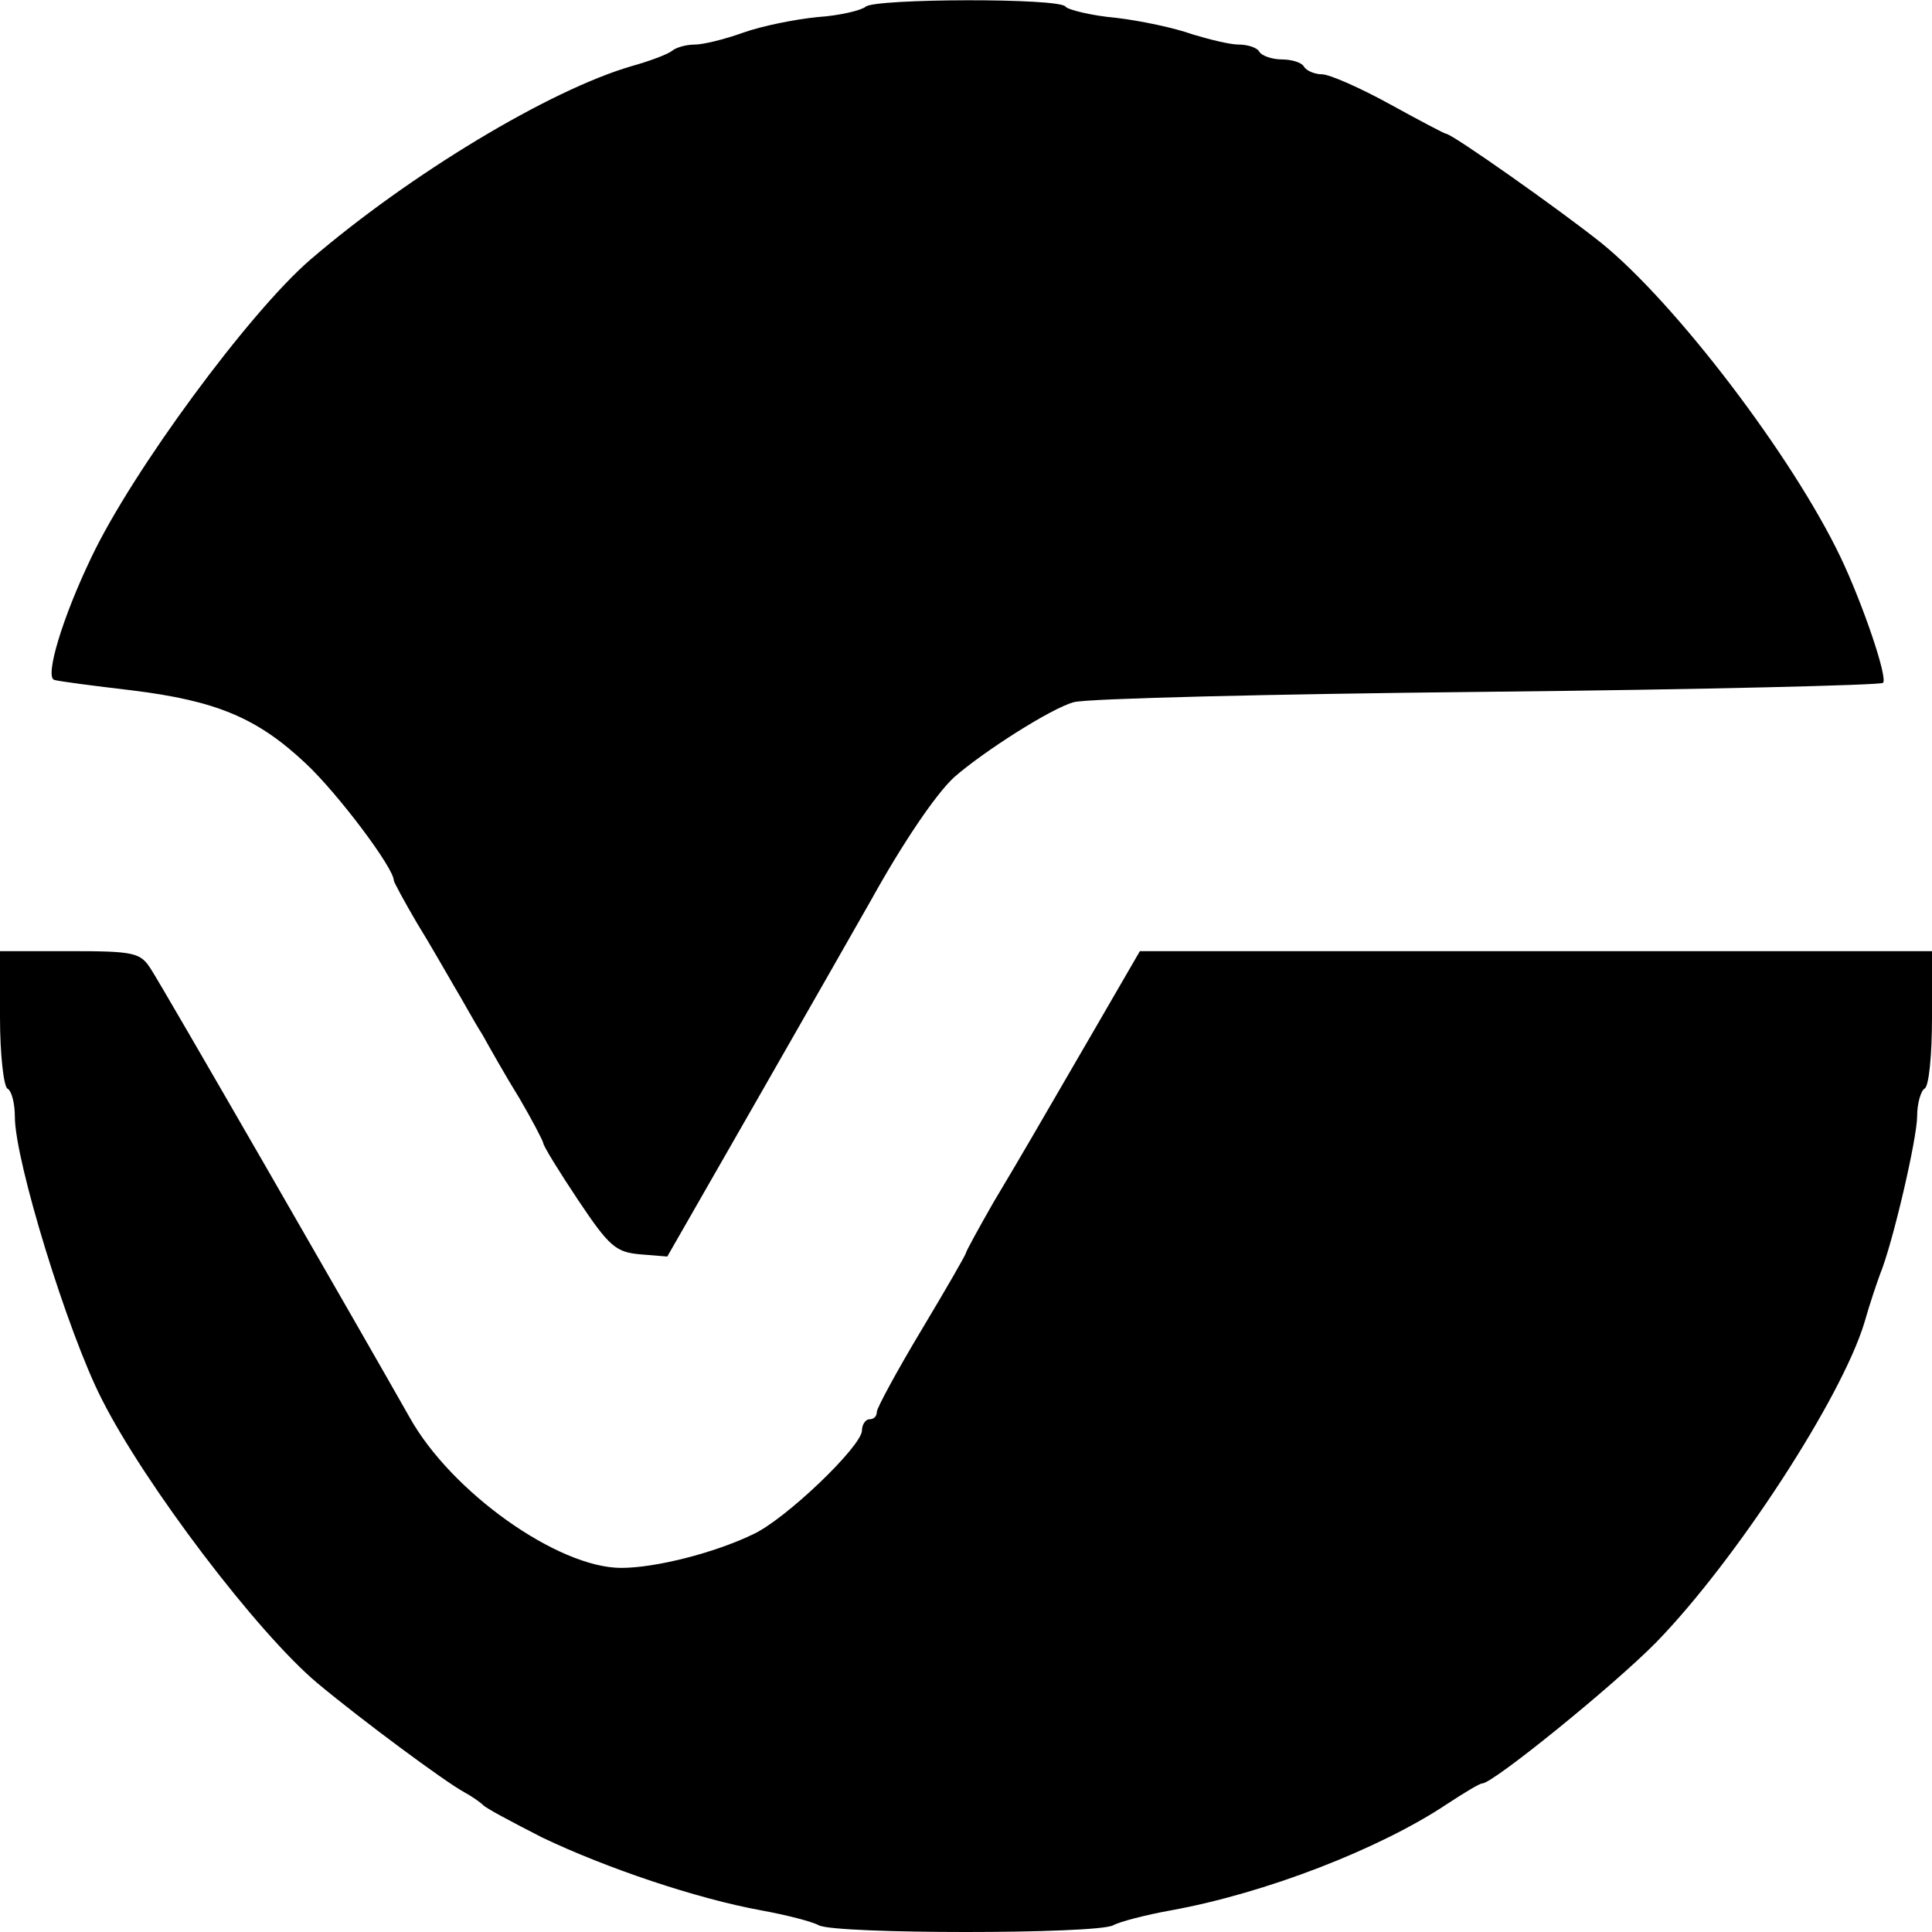 <?xml version="1.0" standalone="no"?>
<!DOCTYPE svg PUBLIC "-//W3C//DTD SVG 20010904//EN"
 "http://www.w3.org/TR/2001/REC-SVG-20010904/DTD/svg10.dtd">
<svg version="1.0" xmlns="http://www.w3.org/2000/svg"
 width="260pt" height="260pt" viewBox="0 0 260 260"
 preserveAspectRatio="xMidYMid meet">
<g transform="translate(0,260) scale(0.1,-0.1)"
fill="#000000" stroke="none">
<path d="M1165 2591 c-6 -5 -35 -12 -65 -14 -30 -3 -75 -12 -100 -21 -25 -9
-54 -16 -65 -16 -12 0 -25 -4 -30 -8 -6 -5 -30 -14 -55 -21 -110 -32 -298
-145 -433 -261 -82 -71 -239 -284 -294 -400 -39 -81 -63 -161 -50 -165 7 -2
53 -8 104 -14 114 -14 169 -37 234 -98 43 -40 119 -141 119 -158 0 -2 14 -28
31 -57 18 -29 40 -68 50 -85 11 -18 27 -48 38 -65 10 -18 32 -57 50 -86 17
-29 31 -56 32 -60 0 -4 21 -38 47 -77 42 -63 51 -70 83 -73 l37 -3 122 213
c67 117 136 238 153 268 41 74 86 141 111 164 40 35 131 93 161 101 17 5 267
11 557 14 289 3 529 9 532 12 7 6 -27 106 -57 169 -65 136 -222 342 -322 423
-55 44 -201 147 -209 147 -2 0 -36 18 -76 40 -40 22 -81 40 -91 40 -10 0 -21
5 -24 10 -3 6 -17 10 -30 10 -13 0 -27 5 -30 10 -3 6 -16 10 -28 10 -12 0 -40
7 -63 14 -22 8 -68 18 -102 22 -34 3 -65 11 -68 15 -7 12 -257 11 -269 0z"/>
<path d="M0 1231 c0 -50 5 -93 10 -96 6 -3 10 -21 10 -38 0 -59 71 -290 117
-380 58 -115 209 -314 290 -382 60 -50 172 -133 198 -147 11 -6 22 -14 25 -17
3 -4 39 -23 80 -44 86 -41 207 -82 295 -98 33 -6 68 -15 77 -20 23 -12 373
-12 396 0 9 5 44 14 77 20 128 23 282 83 372 143 23 15 44 28 48 28 14 0 176
131 234 190 107 110 249 328 280 430 7 25 17 54 21 65 17 41 50 183 50 213 0
17 5 34 10 37 6 3 10 46 10 96 l0 89 -533 0 -533 0 -62 -107 c-86 -148 -92
-159 -135 -231 -20 -35 -37 -66 -37 -68 0 -2 -27 -49 -60 -104 -33 -55 -60
-105 -60 -110 0 -6 -4 -10 -10 -10 -5 0 -10 -7 -10 -15 0 -21 -103 -120 -147
-140 -52 -25 -131 -45 -177 -45 -85 0 -229 102 -285 203 -60 106 -331 577
-348 603 -14 22 -22 24 -109 24 l-94 0 0 -89z"/>
</g>
</svg>
